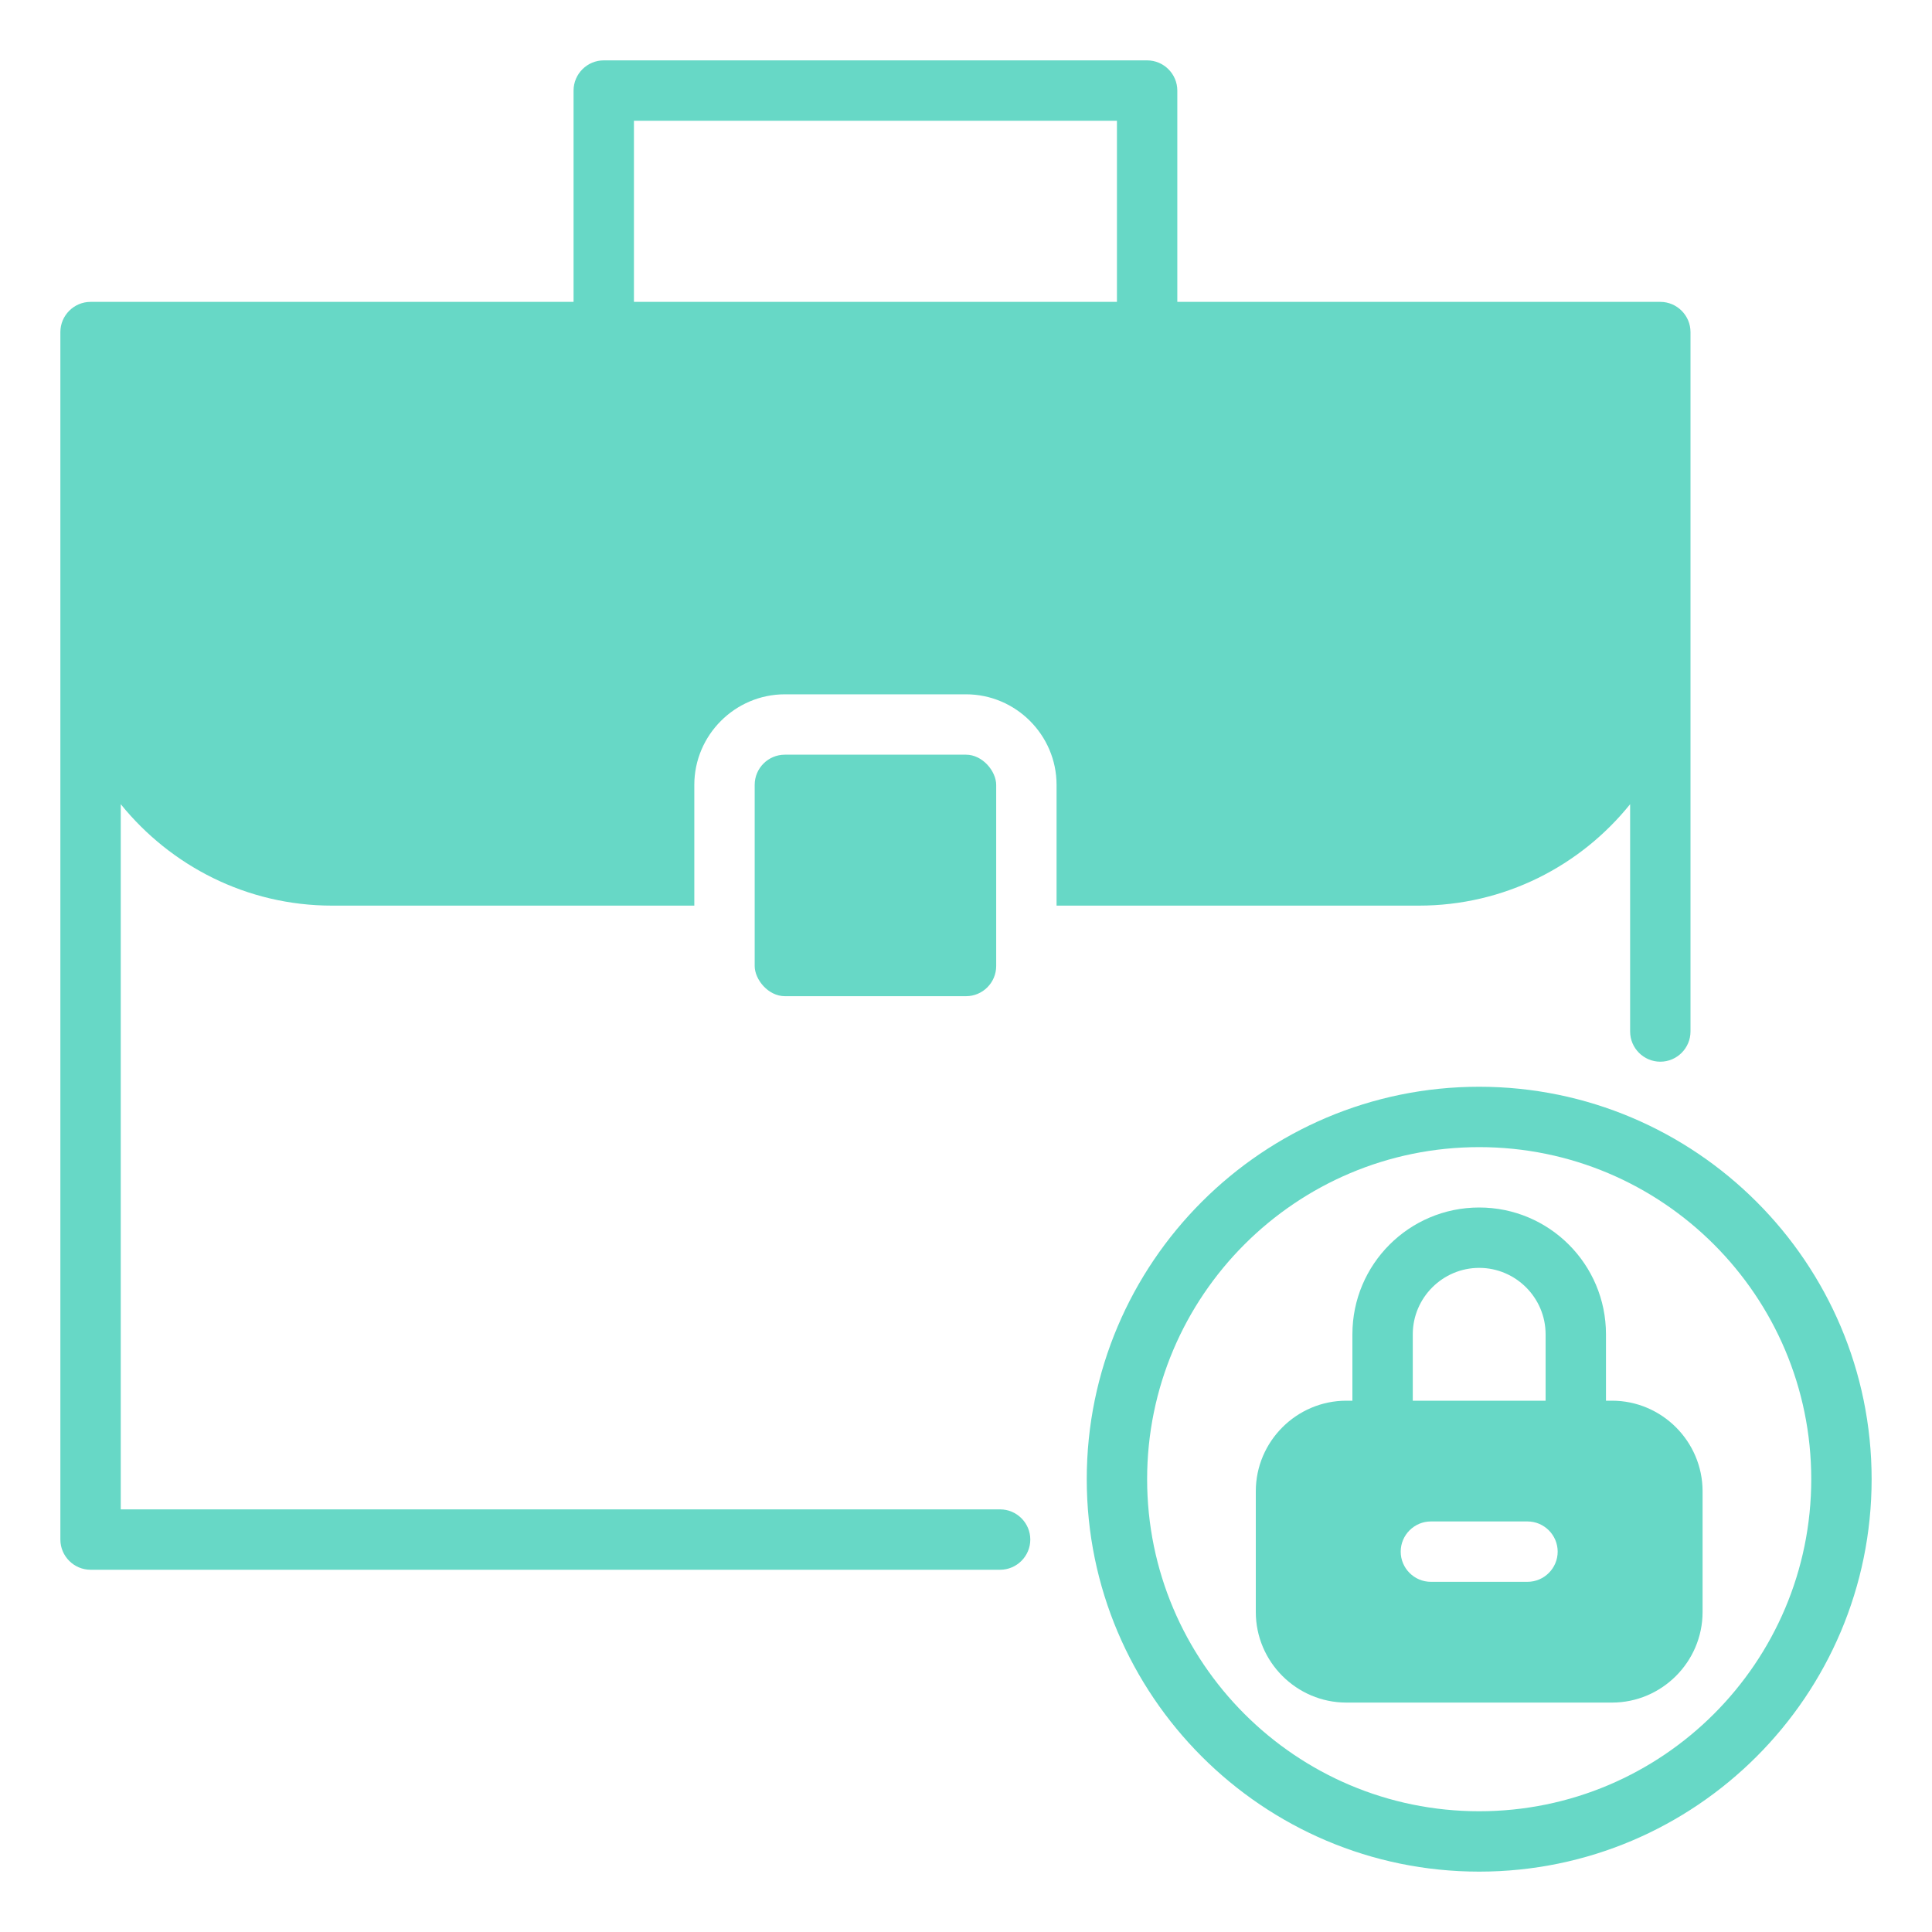 <svg xmlns="http://www.w3.org/2000/svg" viewBox="0 0 64 64"><path d="m47,30c2.83,0,5.35-1.31,7-3.36v7.53c0,.55.45,1,1,1s1-.45,1-1V11c0-.55-.45-1-1-1h-16V3c0-.55-.45-1-1-1h-18c-.55,0-1,.45-1,1v7H3c-.55,0-1,.45-1,1v40c0,.55.45,1,1,1h30.13c.55,0,1-.45,1-1s-.45-1-1-1H4v-23.36c1.65,2.04,4.17,3.36,7,3.36h12v-4c0-1.65,1.35-3,3-3h6c1.65,0,3,1.35,3,3v4h12ZM21,4h16v6h-16v-6Z" fill="#67d8c6" class="color000000 svgShape"></path><rect width="8" height="8" x="25" y="25" rx="1" ry="1" fill="#67d8c6" class="color000000 svgShape"></rect><path d="m49,36c-7.17,0-13,5.83-13,13s5.83,13,13,13,13-5.83,13-13-5.83-13-13-13Zm0,24c-6.07,0-11-4.93-11-11s4.93-11,11-11,11,4.93,11,11-4.93,11-11,11Z" fill="#67d8c6" class="color000000 svgShape"></path><path d="m53.4,46.4h-.2v-2.2c0-2.32-1.88-4.2-4.2-4.2s-4.2,1.88-4.2,4.2v2.2h-.2c-1.65,0-3,1.35-3,3v4c0,1.65,1.35,3,3,3h8.8c1.65,0,3-1.35,3-3v-4c0-1.65-1.35-3-3-3Zm-6.6-2.2c0-1.21.99-2.2,2.2-2.2s2.2.99,2.2,2.2v2.2h-4.4v-2.2Zm3.8,8.2h-3.2c-.55,0-1-.45-1-1s.45-1,1-1h3.2c.55,0,1,.45,1,1s-.45,1-1,1Z" fill="#67d8c6" class="color000000 svgShape"></path></svg>